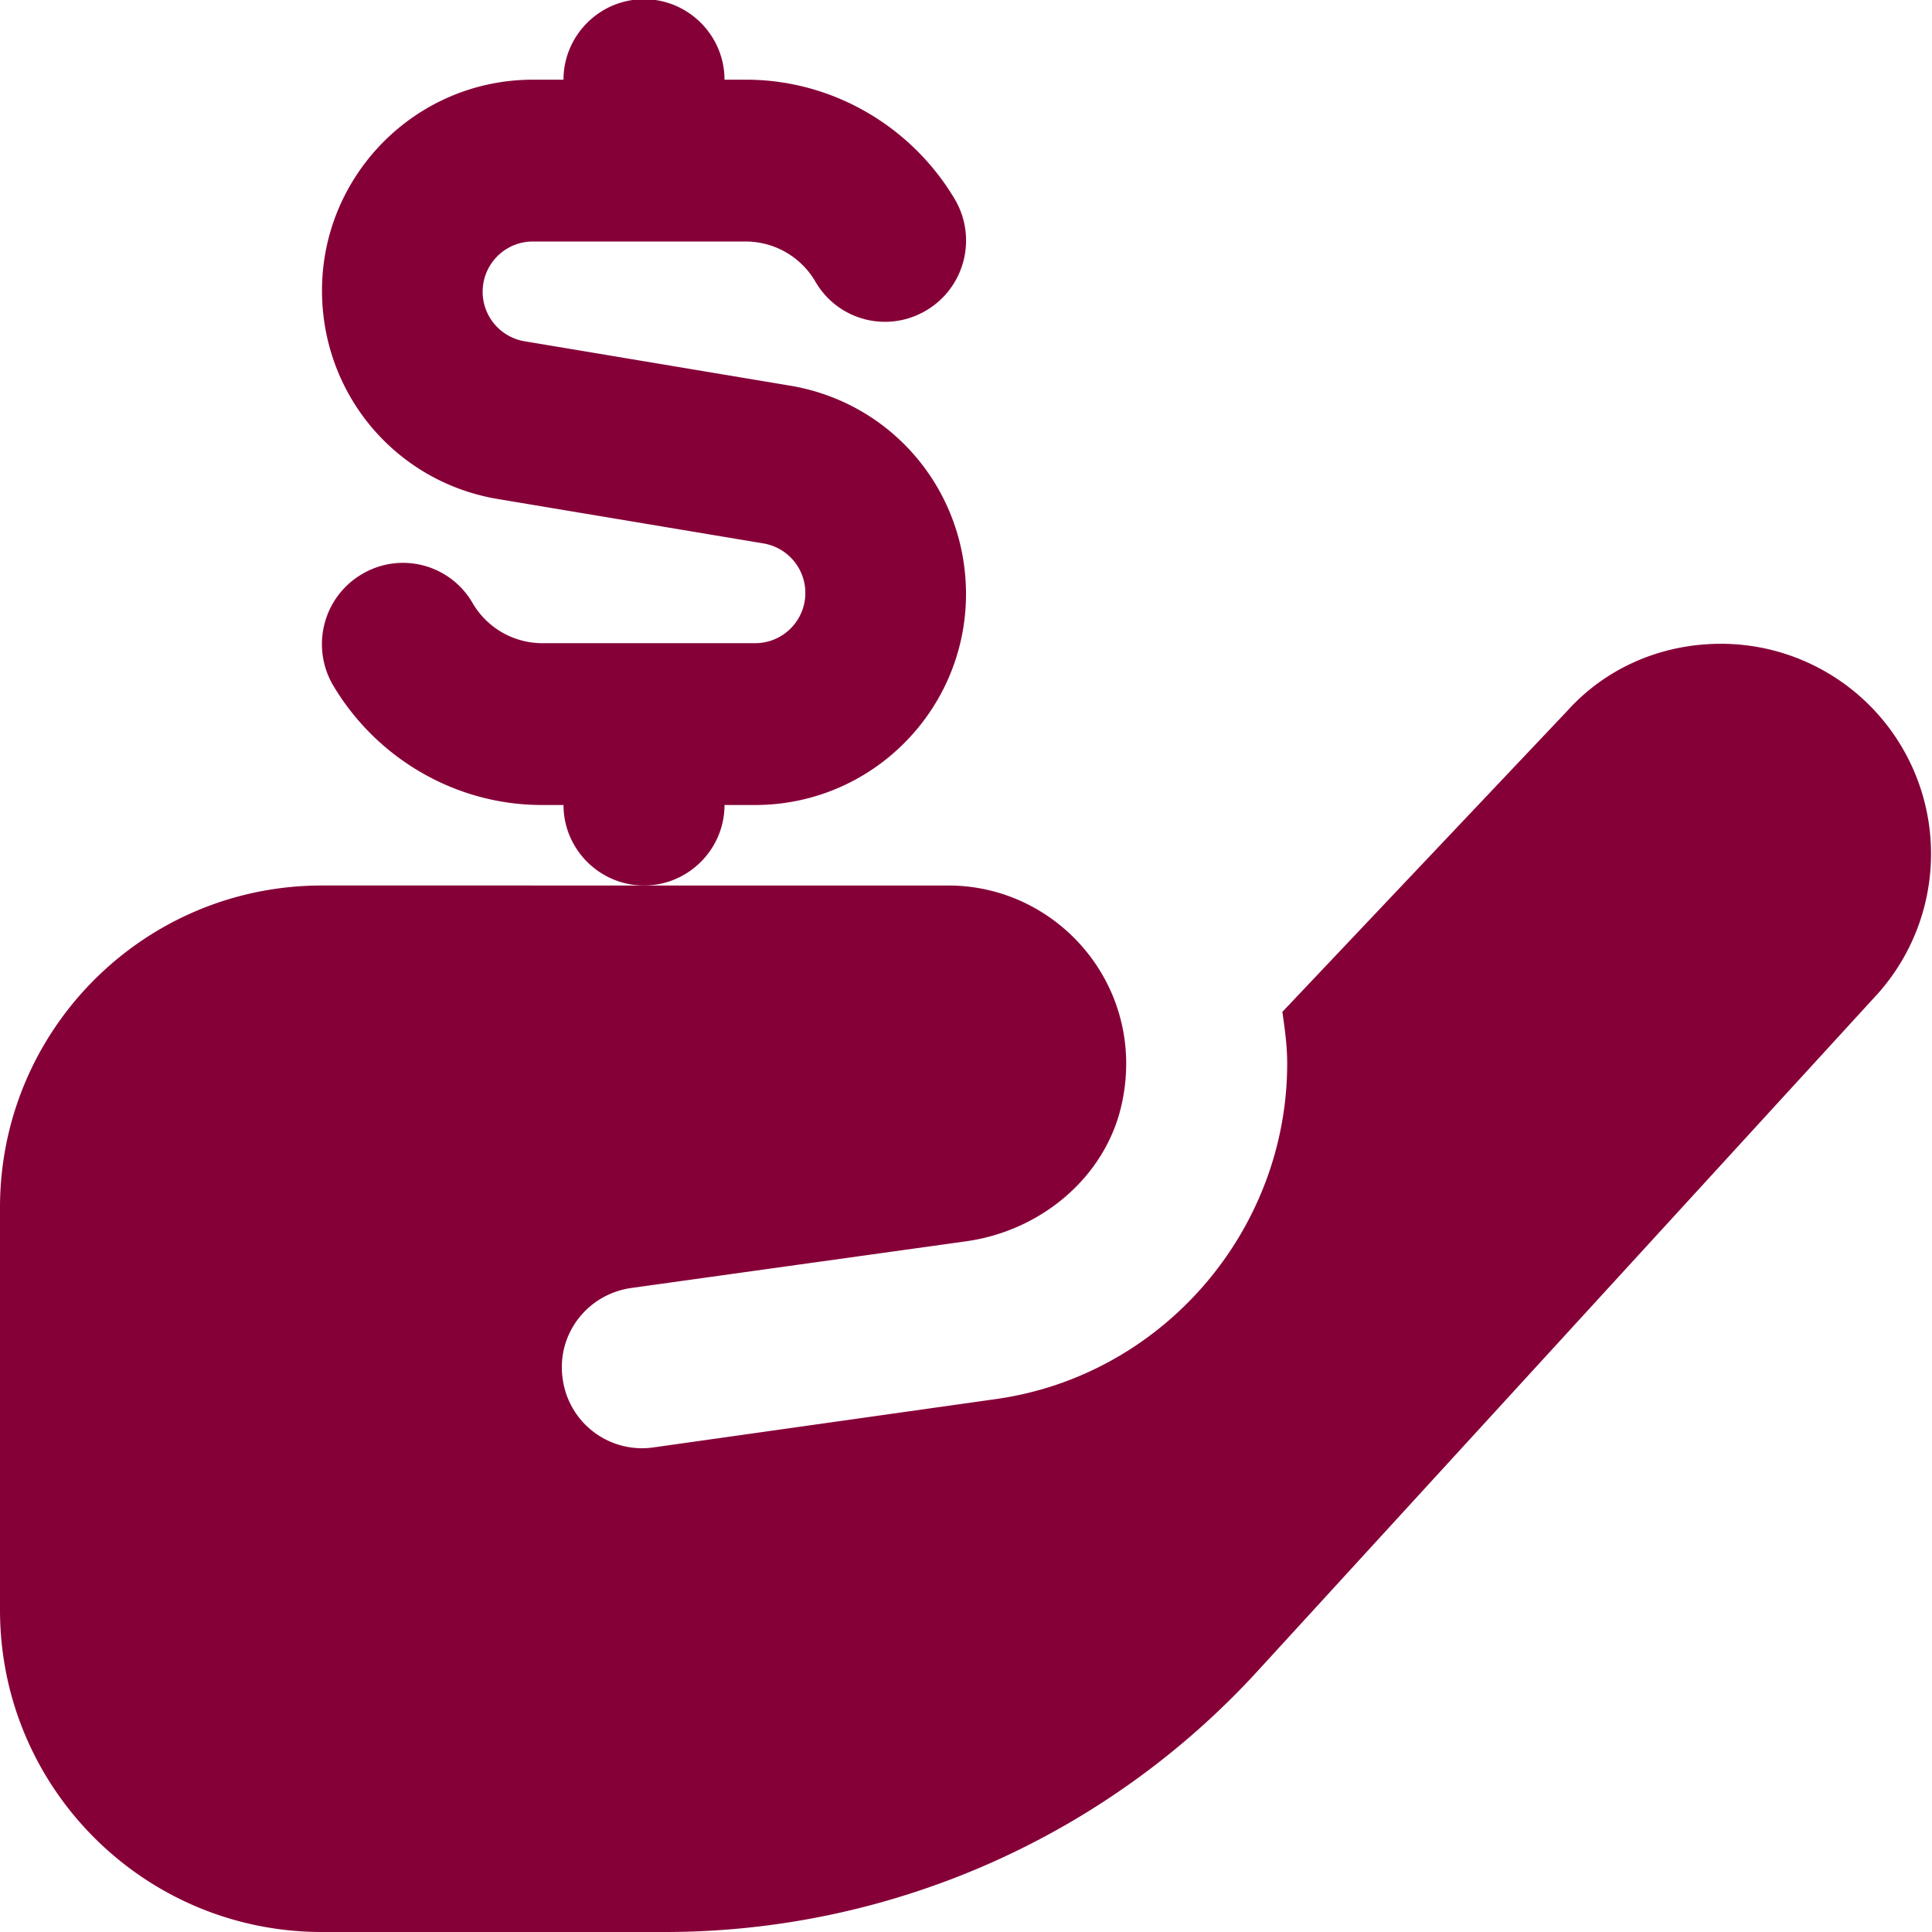 <svg xmlns="http://www.w3.org/2000/svg" version="1.1" xmlns:xlink="http://www.w3.org/1999/xlink" width="75" height="75" viewBox="0 0 24 24" style="enable-background:new 0 0 512 512" xml:space="preserve">
    <g>
        <path d="M4 11c-2.21 0-4 1.79-4 4v5c0 2.21 1.79 4 4 4h4.26c2.8 0 5.48-1.18 7.37-3.25l7.7-8.41A2.61 2.61 0 0 0 21.26 8c-.7.03-1.34.33-1.79.83l-3.54 3.74c.03.21.06.42.06.64 0 2.08-1.55 3.88-3.62 4.17l-4.25.6a.995.995 0 0 1-1.13-.85c-.08-.55.3-1.05.85-1.13l4.16-.58c.94-.13 1.75-.81 1.94-1.73.3-1.43-.79-2.69-2.16-2.69H4Z" fill="#860038" opacity="1" data-original="#000000"></path>
        <path d="m9.81 4.79-3.29-.55A.624.624 0 0 1 6.62 3h2.64c.36 0 .69.19.87.5.28.48.89.64 1.37.36.48-.28.64-.89.37-1.37-.54-.92-1.53-1.5-2.6-1.5H9c0-.55-.45-1-1-1s-1 .45-1 1h-.38C5.17.99 4 2.17 4 3.61c0 1.29.92 2.38 2.19 2.59l3.29.55a.624.624 0 0 1-.1 1.24H6.74c-.36 0-.69-.19-.87-.5a.998.998 0 0 0-1.37-.36c-.48.28-.64.89-.37 1.37.54.92 1.53 1.5 2.6 1.5H7c0 .55.45 1 1 1s1-.45 1-1h.38C10.83 10 12 8.82 12 7.38c0-1.29-.92-2.38-2.19-2.59Z" fill="#860038" opacity="1" data-original="#000000"></path>
    </g>
</svg>
